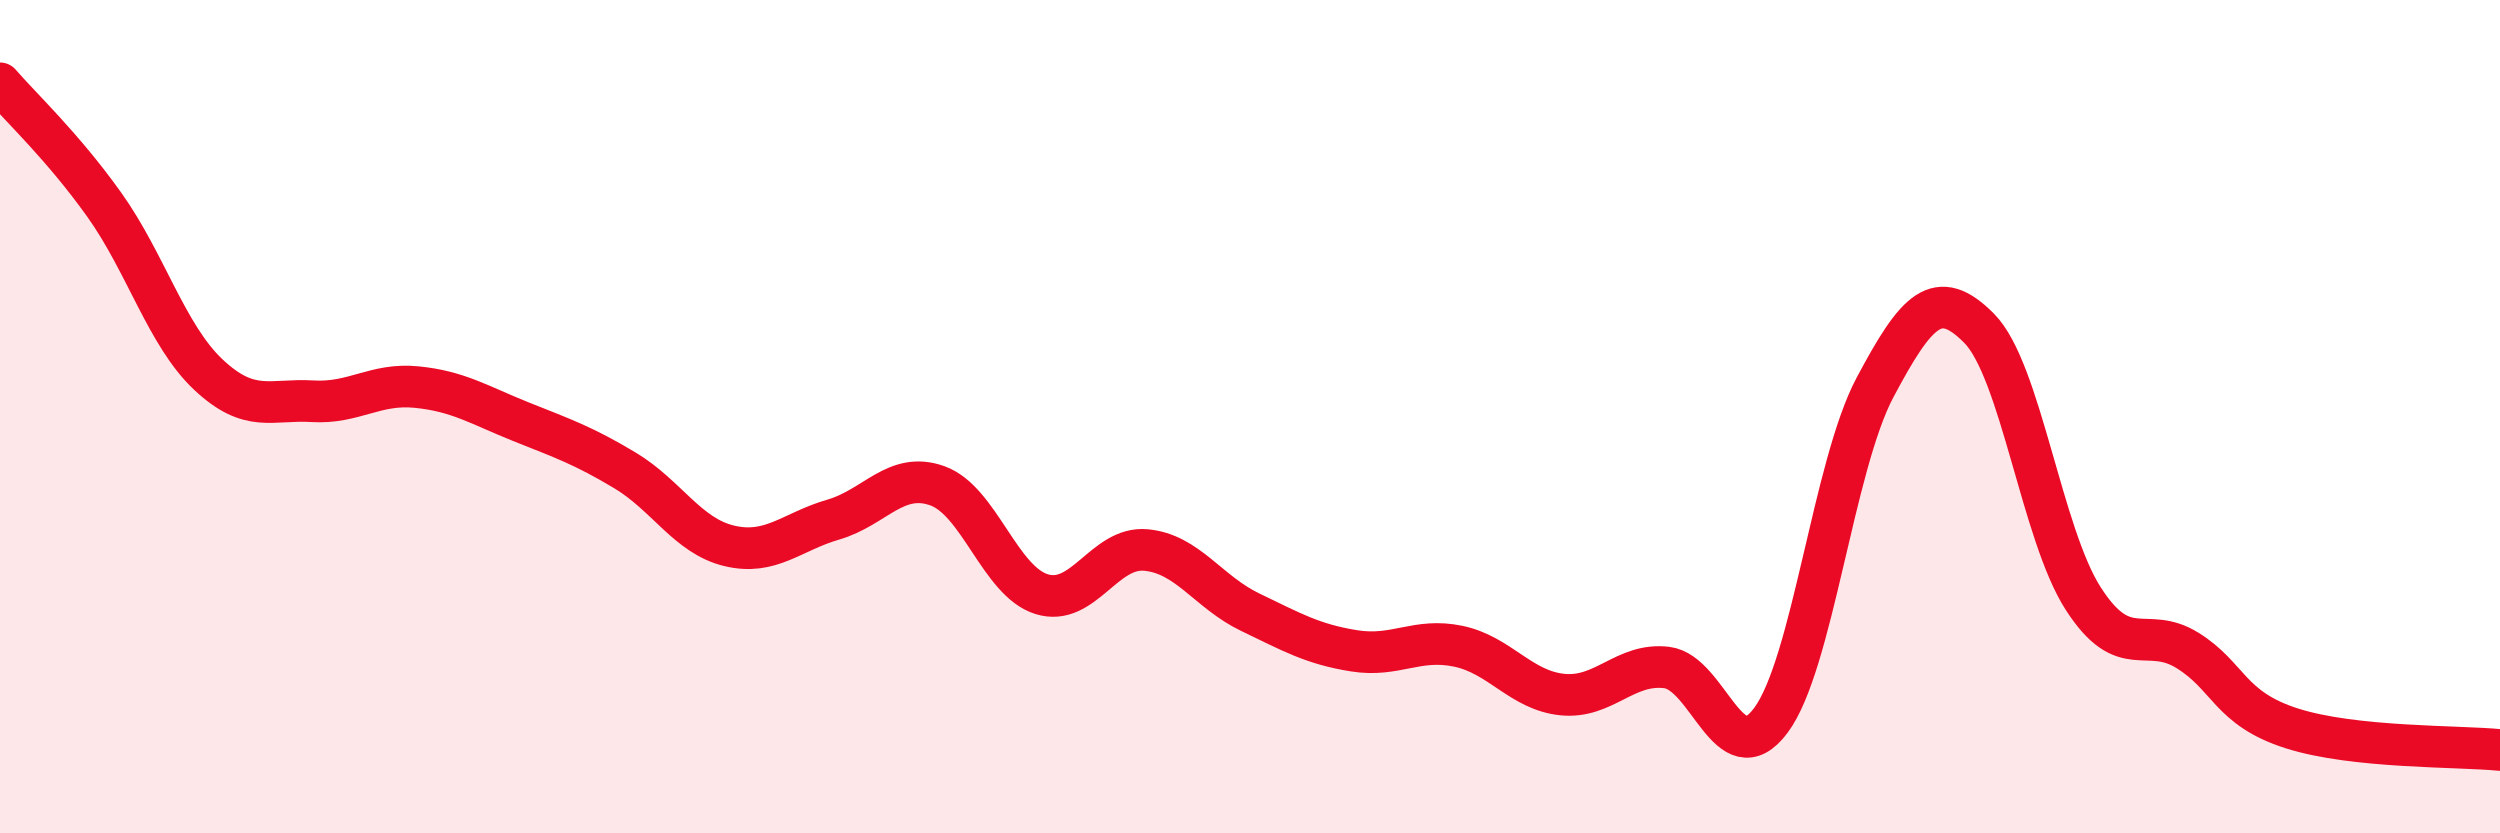
    <svg width="60" height="20" viewBox="0 0 60 20" xmlns="http://www.w3.org/2000/svg">
      <path
        d="M 0,2 C 0.5,2.58 1.5,3.51 2.5,4.91 C 3.5,6.31 4,8.05 5,8.99 C 6,9.93 6.5,9.57 7.5,9.63 C 8.5,9.69 9,9.19 10,9.29 C 11,9.39 11.5,9.72 12.5,10.12 C 13.5,10.52 14,10.69 15,11.29 C 16,11.89 16.5,12.86 17.5,13.1 C 18.5,13.34 19,12.76 20,12.47 C 21,12.18 21.5,11.3 22.5,11.66 C 23.5,12.02 24,13.95 25,14.26 C 26,14.57 26.5,13.11 27.5,13.2 C 28.5,13.29 29,14.21 30,14.69 C 31,15.17 31.5,15.46 32.5,15.62 C 33.5,15.78 34,15.3 35,15.51 C 36,15.72 36.5,16.57 37.5,16.67 C 38.5,16.77 39,15.9 40,16.02 C 41,16.14 41.5,18.63 42.5,17.29 C 43.5,15.95 44,11.18 45,9.3 C 46,7.42 46.5,6.87 47.5,7.88 C 48.5,8.89 49,12.82 50,14.37 C 51,15.92 51.5,14.99 52.5,15.61 C 53.5,16.23 53.5,17 55,17.48 C 56.5,17.96 59,17.9 60,18L60 20L0 20Z"
        fill="#EB0A25"
        opacity="0.1"
        stroke-linecap="round"
        stroke-linejoin="round"
      />
      <path
        d="M 0,2 C 0.5,2.58 1.5,3.51 2.5,4.91 C 3.5,6.31 4,8.05 5,8.99 C 6,9.93 6.5,9.57 7.5,9.63 C 8.5,9.69 9,9.19 10,9.29 C 11,9.39 11.5,9.72 12.5,10.12 C 13.5,10.52 14,10.69 15,11.29 C 16,11.89 16.5,12.86 17.5,13.1 C 18.5,13.34 19,12.76 20,12.47 C 21,12.18 21.5,11.3 22.5,11.66 C 23.5,12.02 24,13.95 25,14.26 C 26,14.57 26.5,13.11 27.5,13.2 C 28.5,13.29 29,14.21 30,14.69 C 31,15.17 31.5,15.46 32.5,15.62 C 33.5,15.78 34,15.3 35,15.51 C 36,15.72 36.5,16.57 37.5,16.67 C 38.5,16.77 39,15.9 40,16.02 C 41,16.14 41.5,18.63 42.5,17.29 C 43.5,15.95 44,11.18 45,9.3 C 46,7.42 46.5,6.87 47.5,7.88 C 48.5,8.89 49,12.82 50,14.37 C 51,15.92 51.5,14.99 52.5,15.61 C 53.5,16.23 53.5,17 55,17.48 C 56.5,17.96 59,17.9 60,18"
        stroke="#EB0A25"
        stroke-width="1"
        fill="none"
        stroke-linecap="round"
        stroke-linejoin="round"
      />
    </svg>
  